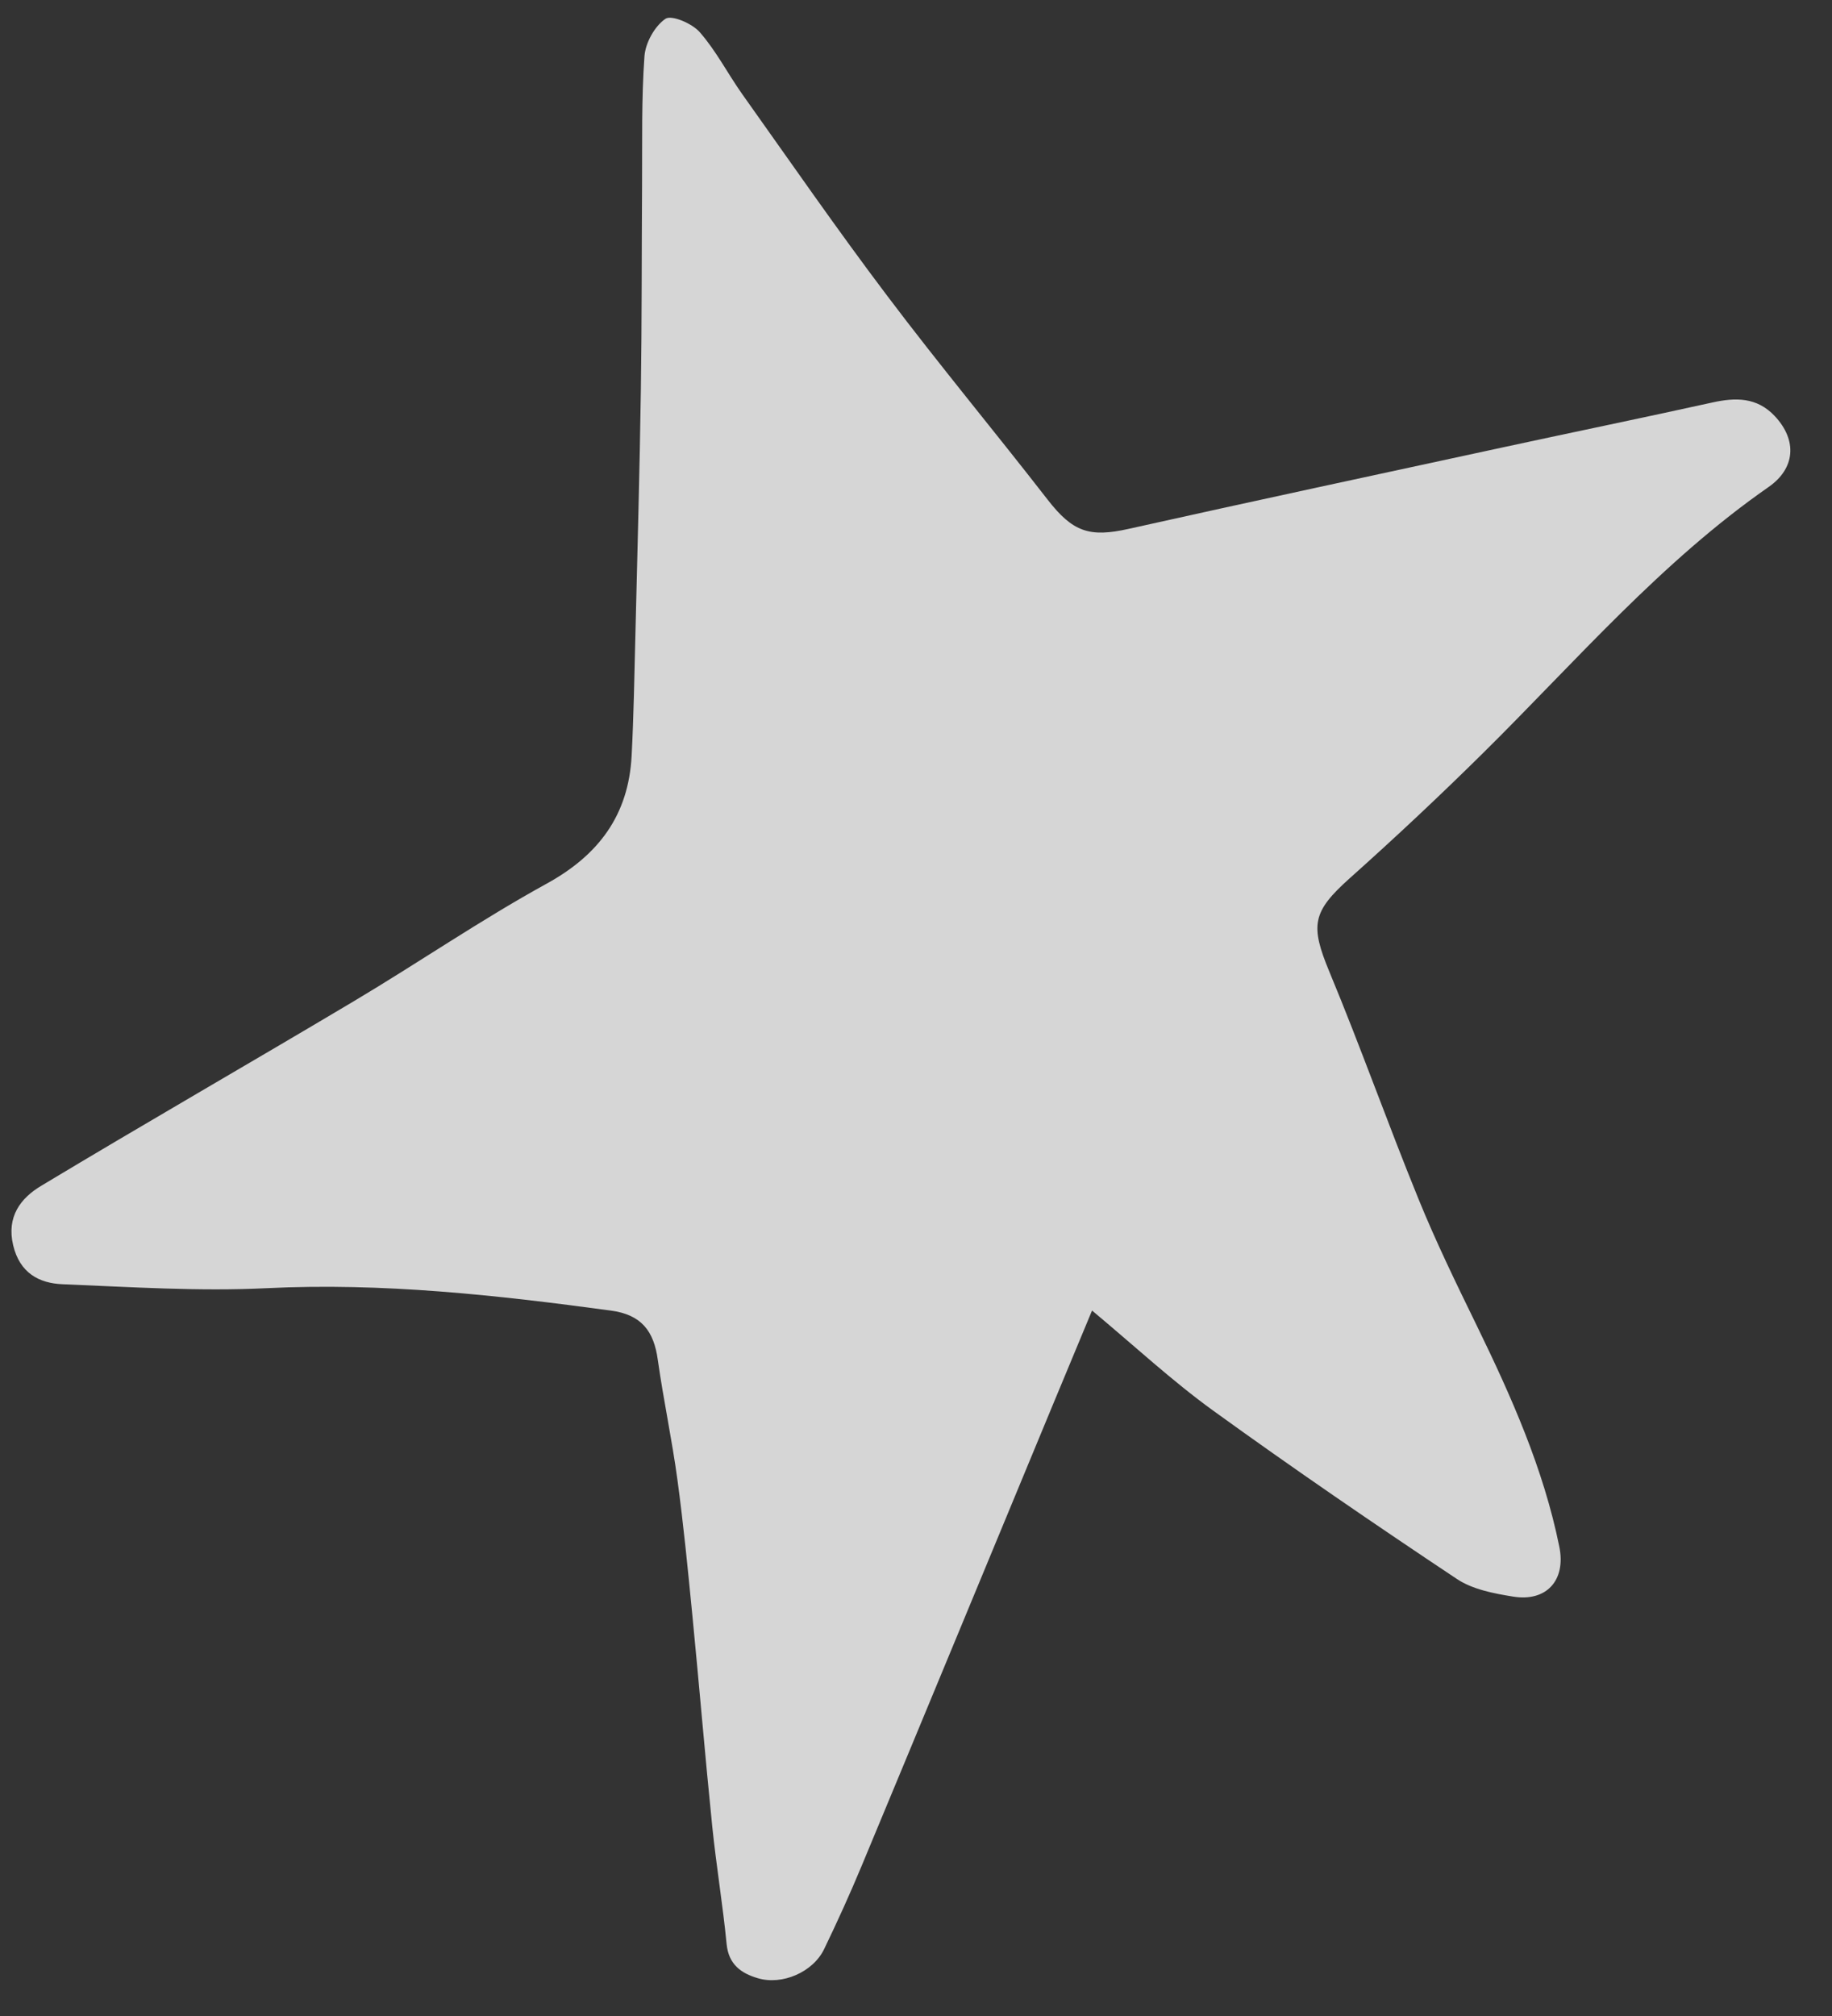 <svg width="40" height="44" viewBox="0 0 40 44" fill="none" xmlns="http://www.w3.org/2000/svg">
<rect x="0" y="0" width="40" height="44" fill="#333333" stroke="none"/>
<path d="M23.843 28.605C23.53 29.357 23.267 29.985 23.006 30.616C21.61 33.982 20.217 37.353 18.816 40.717C18.559 41.334 18.283 41.942 17.993 42.542C17.75 43.044 17.077 43.334 16.546 43.175C16.182 43.068 15.909 42.876 15.865 42.43C15.782 41.575 15.64 40.726 15.552 39.87C15.395 38.333 15.268 36.793 15.117 35.255C15.02 34.265 14.924 33.275 14.79 32.29C14.672 31.418 14.486 30.554 14.363 29.683C14.277 29.053 14.008 28.694 13.338 28.604C10.843 28.266 8.353 27.991 5.826 28.115C4.345 28.188 2.853 28.089 1.367 28.029C0.849 28.008 0.432 27.781 0.288 27.181C0.138 26.553 0.453 26.149 0.896 25.883C3.161 24.52 5.456 23.204 7.727 21.851C9.139 21.01 10.498 20.076 11.936 19.286C13.073 18.661 13.723 17.791 13.791 16.495C13.837 15.621 13.85 14.745 13.873 13.868C13.916 12.075 13.967 10.283 13.993 8.49C14.015 7.003 14.009 5.517 14.019 4.031C14.025 3.096 14.004 2.16 14.071 1.231C14.091 0.935 14.295 0.57 14.53 0.41C14.662 0.32 15.112 0.511 15.279 0.703C15.636 1.11 15.889 1.607 16.204 2.052C17.253 3.527 18.282 5.015 19.372 6.457C20.509 7.965 21.717 9.415 22.876 10.908C23.423 11.61 23.785 11.735 24.646 11.542C27.367 10.935 30.094 10.352 32.818 9.763C34.339 9.434 35.862 9.121 37.381 8.786C37.893 8.672 38.361 8.666 38.751 9.082C39.244 9.608 39.201 10.223 38.614 10.63C36.275 12.258 34.422 14.415 32.414 16.403C31.457 17.35 30.473 18.273 29.469 19.169C28.651 19.901 28.605 20.194 29.024 21.205C29.707 22.846 30.301 24.526 30.973 26.172C31.354 27.108 31.799 28.021 32.243 28.93C32.999 30.482 33.701 32.054 34.046 33.757C34.196 34.492 33.764 34.966 33.035 34.846C32.614 34.778 32.149 34.69 31.804 34.458C30.011 33.265 28.232 32.048 26.485 30.785C25.595 30.141 24.784 29.388 23.839 28.599L23.843 28.605Z" fill="white" fill-opacity="0.8"/>
</svg>
